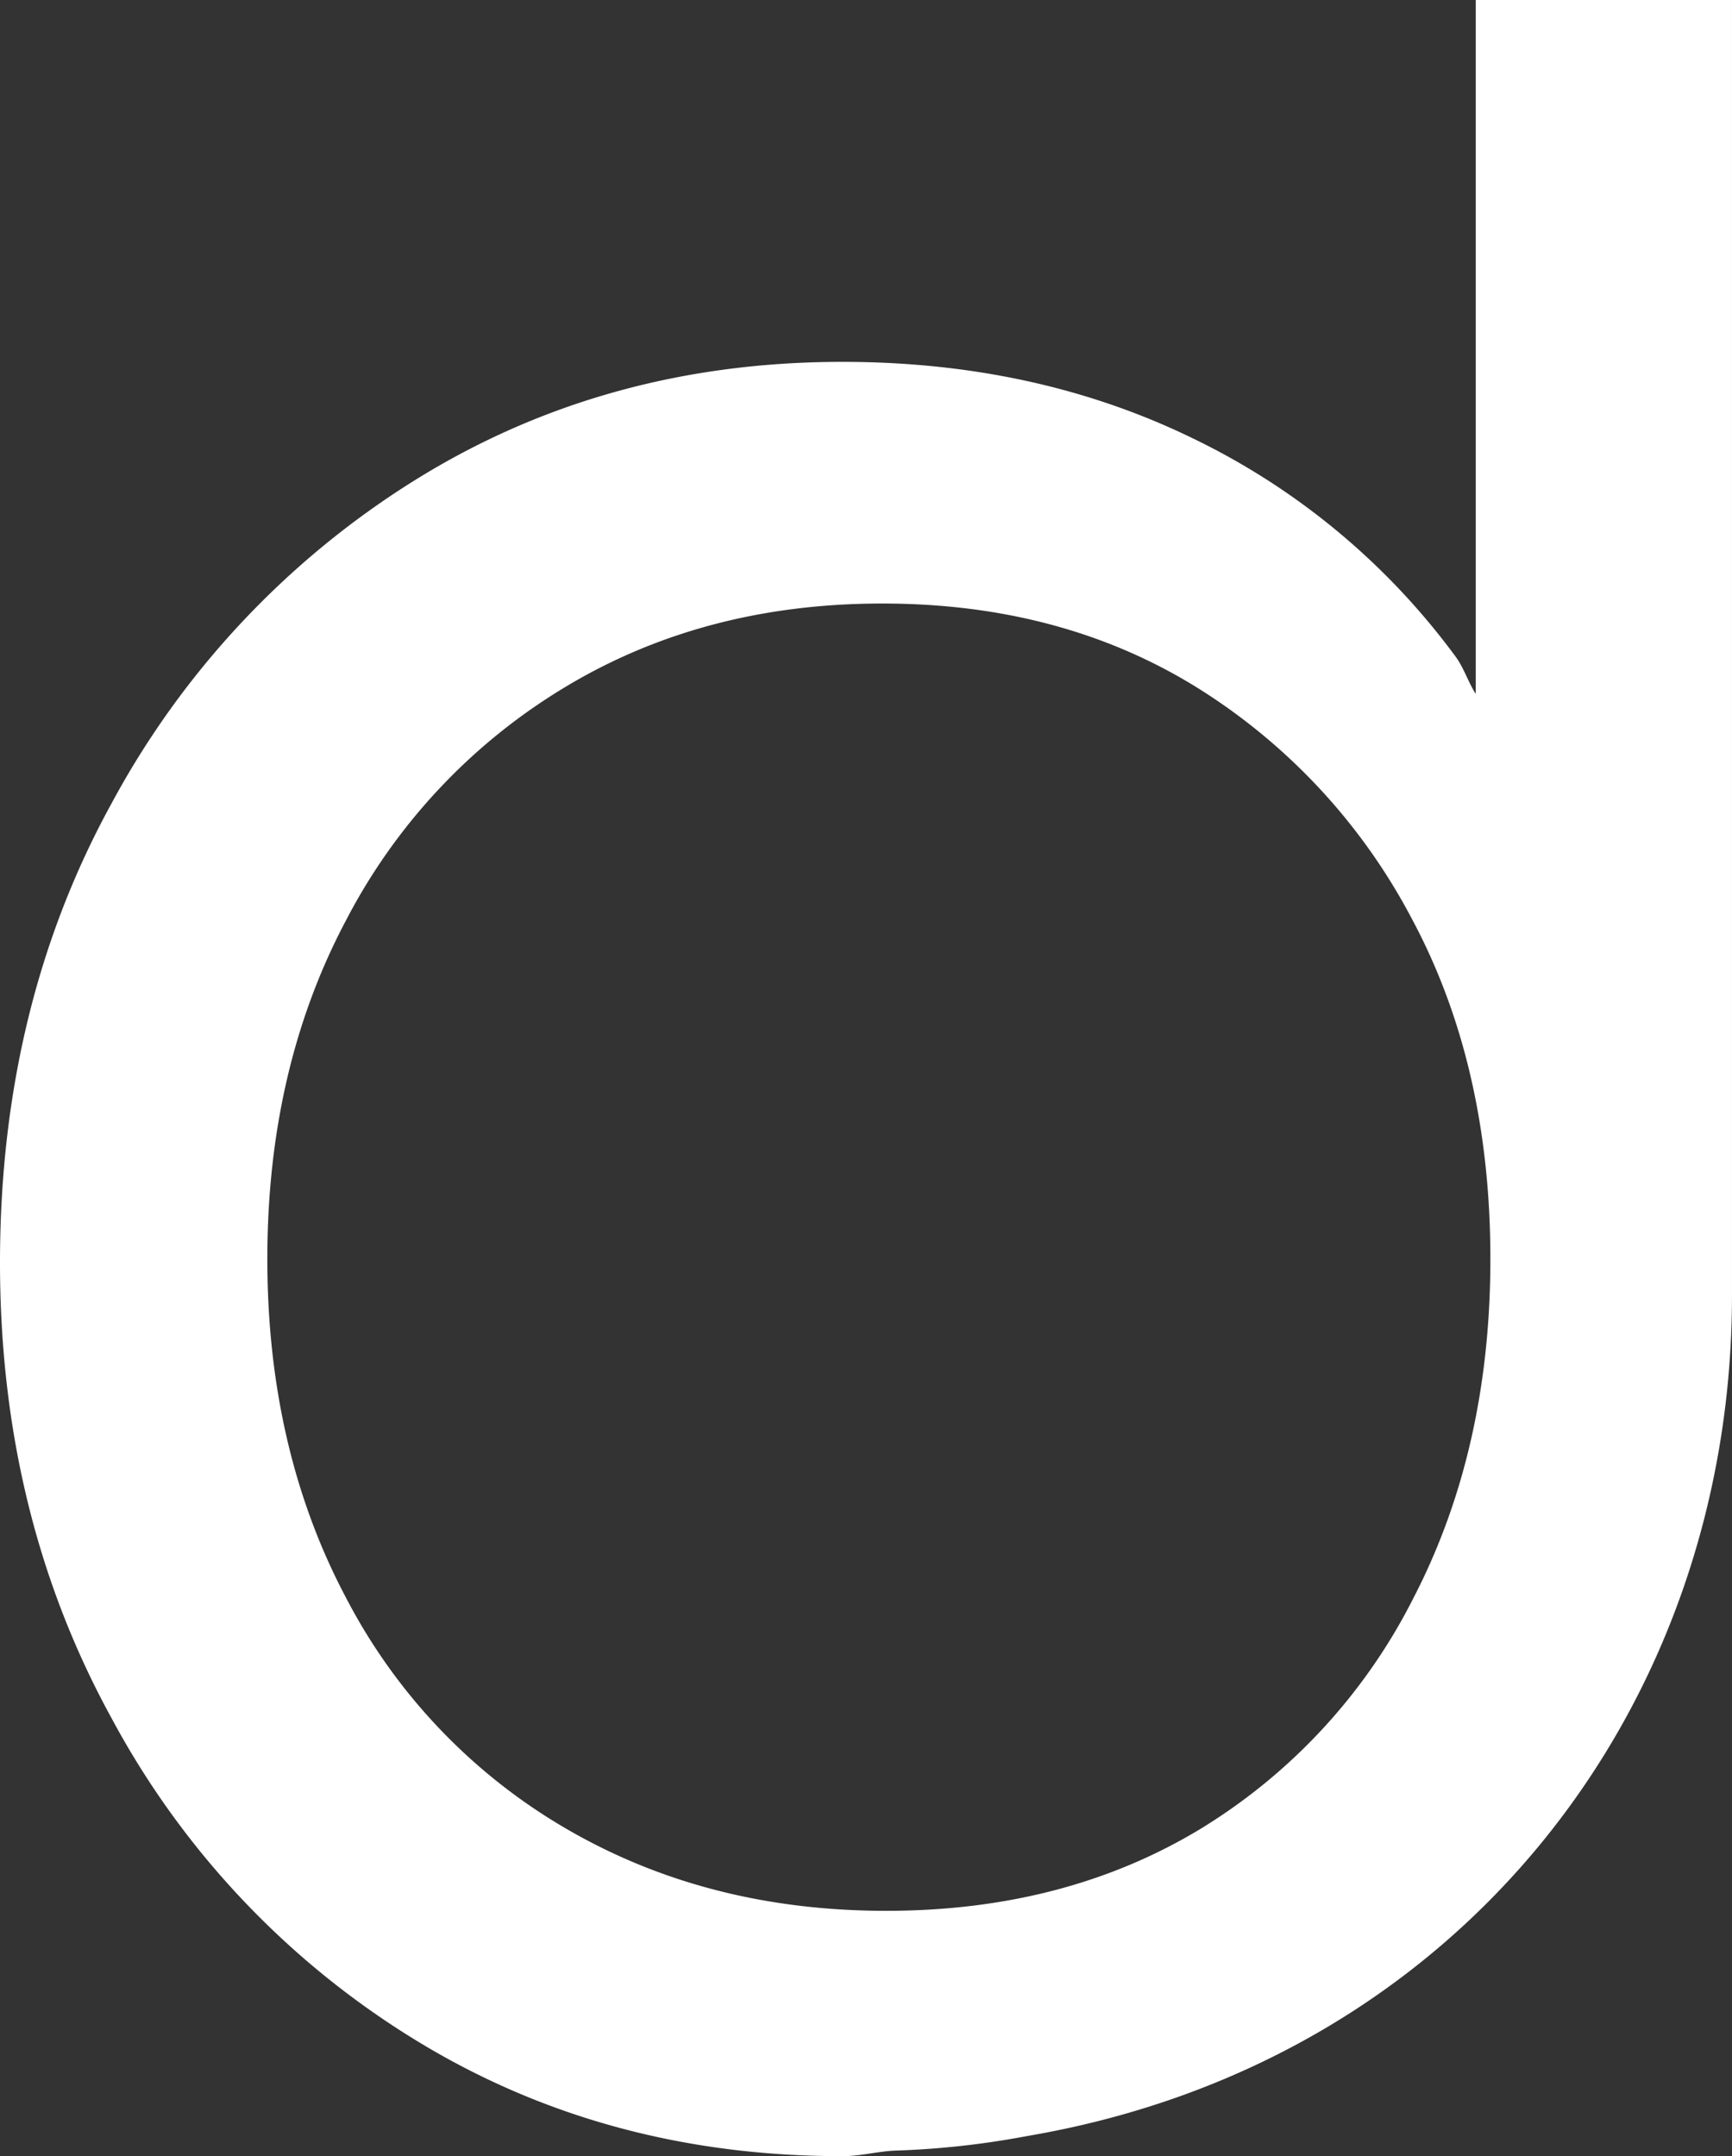 <svg xmlns="http://www.w3.org/2000/svg" width="231.047" height="287.625" viewBox="0 0 231.047 287.625">
  <rect x="0" y="0" width="231.047" height="287.625" fill="#333333" stroke="none"/>
  <path id="Path_21" data-name="Path 21" d="M196.864,92.57c-1.021-1.593-1.566-3.444-2.682-4.969A94.438,94.438,0,0,0,159.25,58.537q-21.012-10.271-46.9-10.265Q80.6,48.272,55.2,64.146a114.981,114.981,0,0,0-40.3,42.991Q0,134.234,0,168.438q0,33.693,14.907,60.811A112.98,112.98,0,0,0,55.2,272q25.382,15.642,57.149,15.628c2.423,0,4.533-.6,6.875-.735a113.576,113.576,0,0,0,17.262-1.851c.408-.068.817-.15,1.225-.218,57.163-10.047,93.334-57.19,93.334-112.039V0H196.864ZM75.473,243.911a76.279,76.279,0,0,1-29.31-30.766q-10.5-19.808-10.5-45.2t10.5-45.183A78.423,78.423,0,0,1,75.228,91.754Q93.79,80.5,117.729,80.509q23.912,0,42.011,11.245a80.355,80.355,0,0,1,28.575,30.766q10.5,19.542,10.5,45.428,0,25.4-10.251,45.2a76.379,76.379,0,0,1-28.33,30.766Q142.138,254.9,118.219,254.9T75.473,243.911" transform="translate(0 0.001)" fill="#fff"/>
</svg>
